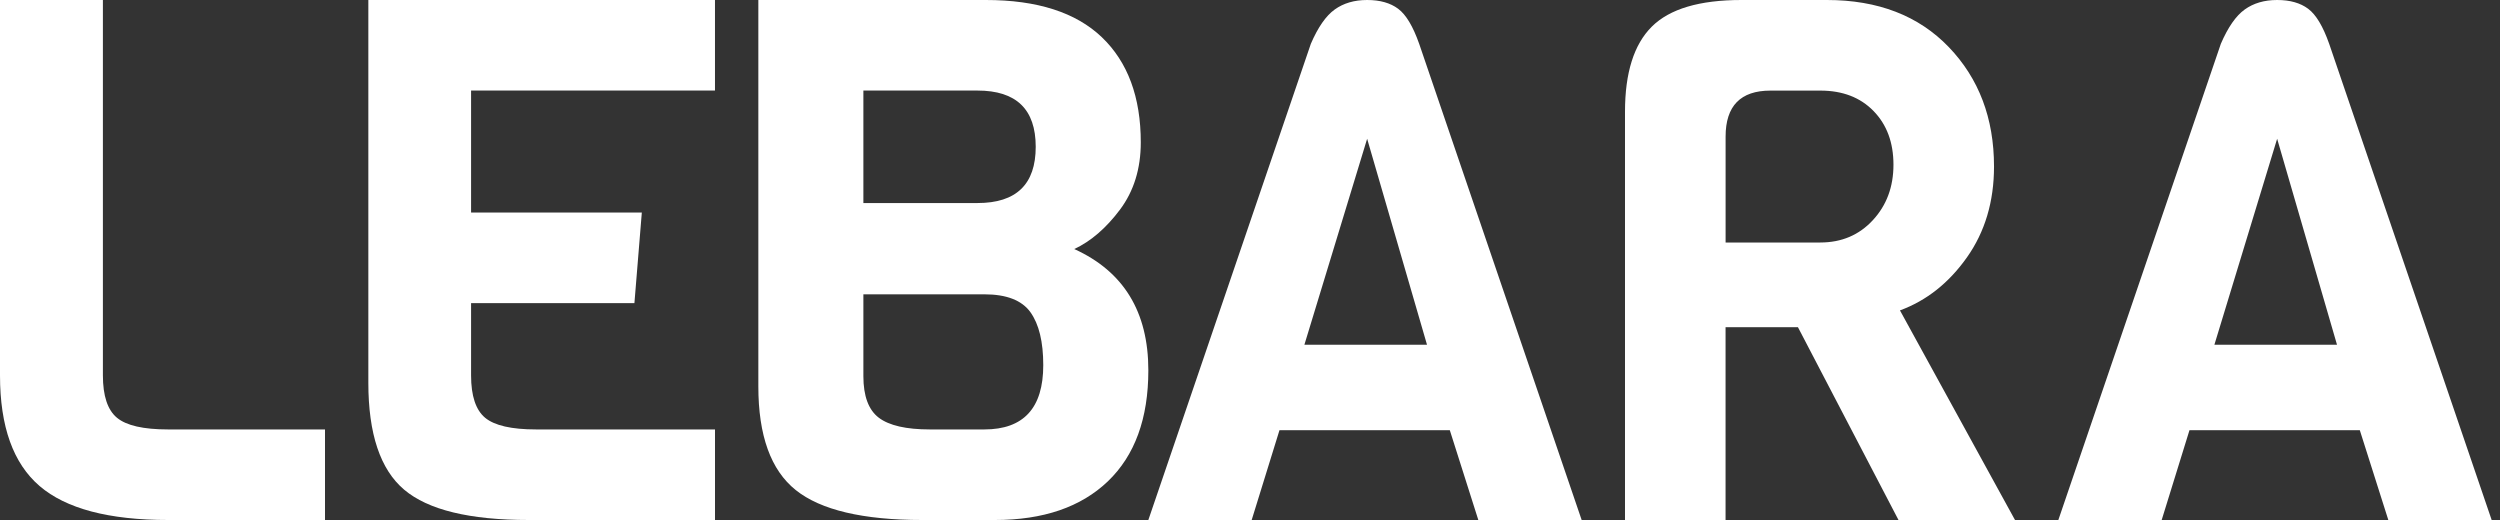 <?xml version="1.0" encoding="UTF-8"?>
<svg width="125px" height="26px" viewBox="0 0 125 26" version="1.1" xmlns="http://www.w3.org/2000/svg" xmlns:xlink="http://www.w3.org/1999/xlink">
    <rect x="0" y="0" width="125" height="26" fill="#333333" stroke="none"/>
    <title>Group</title>
    <g id="LOGOS-PROVIDERS" stroke="none" stroke-width="1" fill="none" fill-rule="evenodd">
        <g id="logos-providers" transform="translate(-84, -860)" fill="#FFFFFF" fill-rule="nonzero">
            <g id="lebara_logo-D-M-" transform="translate(51, 849)">
                <g id="Group" transform="translate(33, 11)">
                    <path d="M16.25,26 L8.403,26 C5.441,26 3.3,25.434 1.98,24.302 C0.66,23.169 0,21.326 0,18.769 L0,0 L5.145,0 L5.145,18.77 C5.145,19.792 5.379,20.499 5.849,20.888 C6.317,21.277 7.168,21.472 8.403,21.472 L16.25,21.472 L16.25,26 Z" id="Path"></path>
                    <path d="M35.749,26 L26.436,26 C23.479,26 21.404,25.495 20.209,24.485 C19.014,23.475 18.417,21.691 18.417,19.135 L18.417,0 L35.749,0 L35.749,4.528 L23.554,4.528 L23.554,10.627 L32.091,10.627 L31.721,15.155 L23.554,15.155 L23.554,18.77 C23.554,19.792 23.788,20.499 24.256,20.888 C24.724,21.277 25.574,21.472 26.806,21.472 L35.75,21.472 L35.75,26 L35.749,26 Z" id="Path"></path>
                    <path d="M57.417,18.514 C57.417,20.924 56.742,22.774 55.395,24.065 C54.047,25.355 52.164,26 49.745,26 L46.117,26 C43.144,26 41.034,25.501 39.787,24.503 C38.54,23.505 37.917,21.776 37.917,19.317 L37.917,0 L49.292,0 C51.862,0 53.795,0.621 55.093,1.862 C56.39,3.104 57.039,4.856 57.039,7.121 C57.039,8.435 56.692,9.556 56,10.481 C55.306,11.406 54.545,12.064 53.713,12.452 C56.182,13.572 57.417,15.592 57.417,18.514 Z M48.876,10.152 C50.815,10.152 51.786,9.215 51.786,7.34 C51.786,5.466 50.815,4.528 48.876,4.528 L43.169,4.528 L43.169,10.152 L48.876,10.152 Z M52.163,18.258 C52.163,17.09 51.949,16.207 51.521,15.61 C51.092,15.014 50.324,14.716 49.215,14.716 L43.169,14.716 L43.169,18.806 C43.169,19.805 43.428,20.498 43.943,20.888 C44.459,21.277 45.31,21.472 46.494,21.472 L49.215,21.472 C51.181,21.472 52.163,20.401 52.163,18.258 Z" id="Shape"></path>
                    <path d="M79.083,26 L73.916,26 L72.49,21.509 L63.974,21.509 L62.584,26 L57.417,26 L65.542,2.191 C65.898,1.364 66.296,0.791 66.736,0.475 C67.175,0.159 67.716,0 68.357,0 C68.999,0 69.515,0.146 69.907,0.438 C70.3,0.73 70.65,1.314 70.959,2.191 L79.083,26 Z M71.35,17.236 L68.357,6.938 L65.22,17.236 L71.35,17.236 Z" id="Shape"></path>
                    <path d="M100.75,26 L94.925,26 L89.897,16.36 L86.278,16.36 L86.278,26 L81.25,26 L81.25,5.587 C81.25,3.64 81.696,2.222 82.589,1.333 C83.481,0.444 84.976,0 87.075,0 L91.344,0 C93.9,0 95.932,0.785 97.44,2.355 C98.947,3.926 99.701,5.915 99.701,8.326 C99.701,10.078 99.249,11.594 98.345,12.872 C97.44,14.15 96.324,15.033 94.998,15.52 L100.75,26 Z M93.641,11.01 C94.329,10.268 94.673,9.343 94.673,8.236 C94.673,7.128 94.341,6.233 93.678,5.552 C93.014,4.87 92.128,4.53 91.019,4.53 L88.523,4.53 C87.027,4.53 86.28,5.297 86.28,6.83 L86.28,12.125 L91.019,12.125 C92.079,12.124 92.954,11.753 93.641,11.01 Z" id="Shape"></path>
                    <path d="M124.583,26 L119.416,26 L117.99,21.509 L109.474,21.509 L108.084,26 L102.917,26 L111.042,2.191 C111.398,1.364 111.796,0.791 112.236,0.475 C112.675,0.159 113.216,0 113.857,0 C114.499,0 115.015,0.146 115.407,0.438 C115.8,0.73 116.15,1.314 116.459,2.191 L124.583,26 Z M116.85,17.236 L113.857,6.938 L110.72,17.236 L116.85,17.236 Z" id="Shape"></path>
                </g>
            </g>
        </g>
    </g>
</svg>